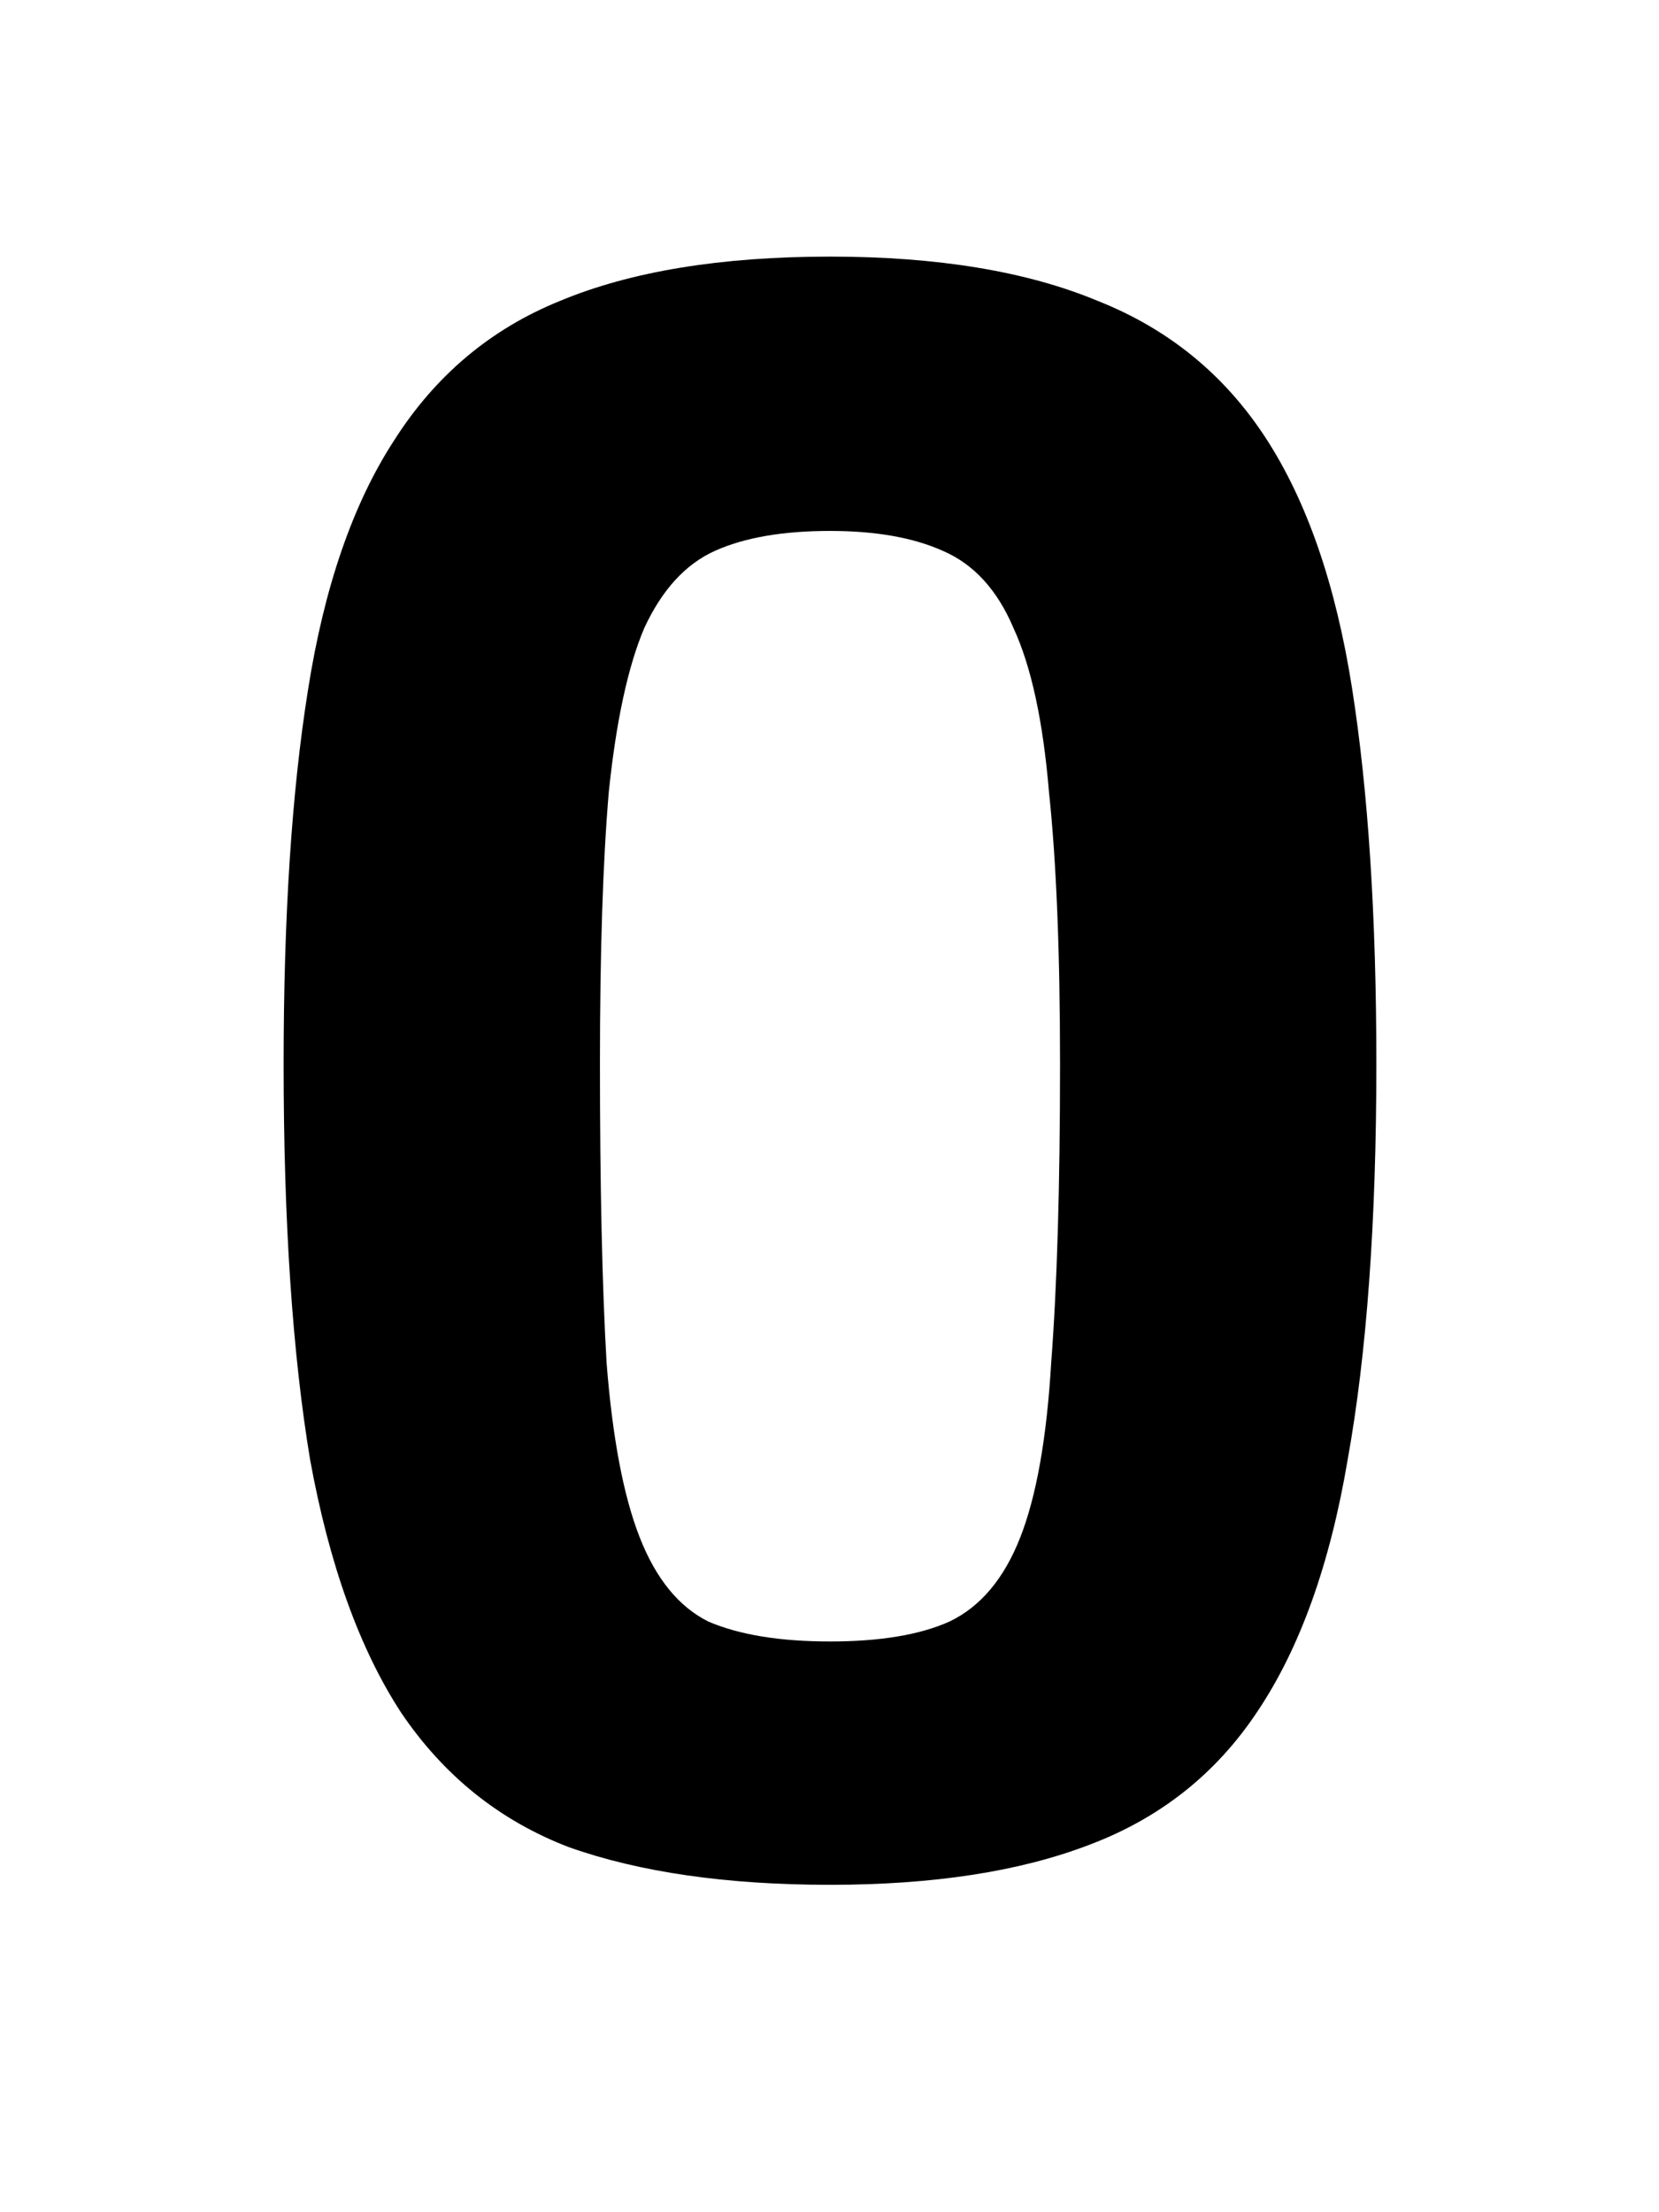 <svg xmlns="http://www.w3.org/2000/svg" fill="none" viewBox="0 0 75 100"><g clip-path="url(#0__a)"><path fill="#000" d="M37.522 85.2c-4.667 0-8.6-.567-11.8-1.7-3.134-1.2-5.667-3.233-7.6-6.1-1.867-2.867-3.234-6.667-4.1-11.4-.8-4.8-1.2-10.767-1.2-17.9 0-6.667.366-12.3 1.1-16.9.733-4.667 2.033-8.433 3.9-11.3 1.866-2.933 4.366-5.033 7.5-6.3 3.2-1.333 7.266-2 12.2-2 4.866 0 8.9.667 12.1 2 3.2 1.267 5.733 3.333 7.6 6.2 1.866 2.867 3.166 6.633 3.9 11.3.733 4.667 1.1 10.333 1.1 17 0 7.133-.434 13.1-1.3 17.9-.8 4.733-2.167 8.533-4.1 11.4-1.867 2.8-4.4 4.8-7.6 6-3.134 1.2-7.034 1.8-11.7 1.8Zm0-11c2.266 0 4.066-.3 5.4-.9 1.4-.667 2.466-1.933 3.2-3.8.733-1.867 1.2-4.5 1.4-7.9.266-3.467.4-7.967.4-13.5 0-5.067-.167-9.167-.5-12.3-.267-3.2-.8-5.667-1.6-7.4-.734-1.733-1.8-2.9-3.2-3.5-1.334-.6-3.034-.9-5.1-.9-2.134 0-3.867.3-5.2.9-1.334.6-2.4 1.767-3.2 3.5-.734 1.733-1.267 4.2-1.6 7.4-.267 3.133-.4 7.233-.4 12.3 0 5.533.1 10.033.3 13.5.266 3.4.766 6.033 1.5 7.9.733 1.867 1.766 3.133 3.1 3.8 1.4.6 3.233.9 5.5.9Z"/></g><defs><clipPath id="0__a"><path fill="#fff" d="M0 0h75v100H0z"/></clipPath></defs></svg>